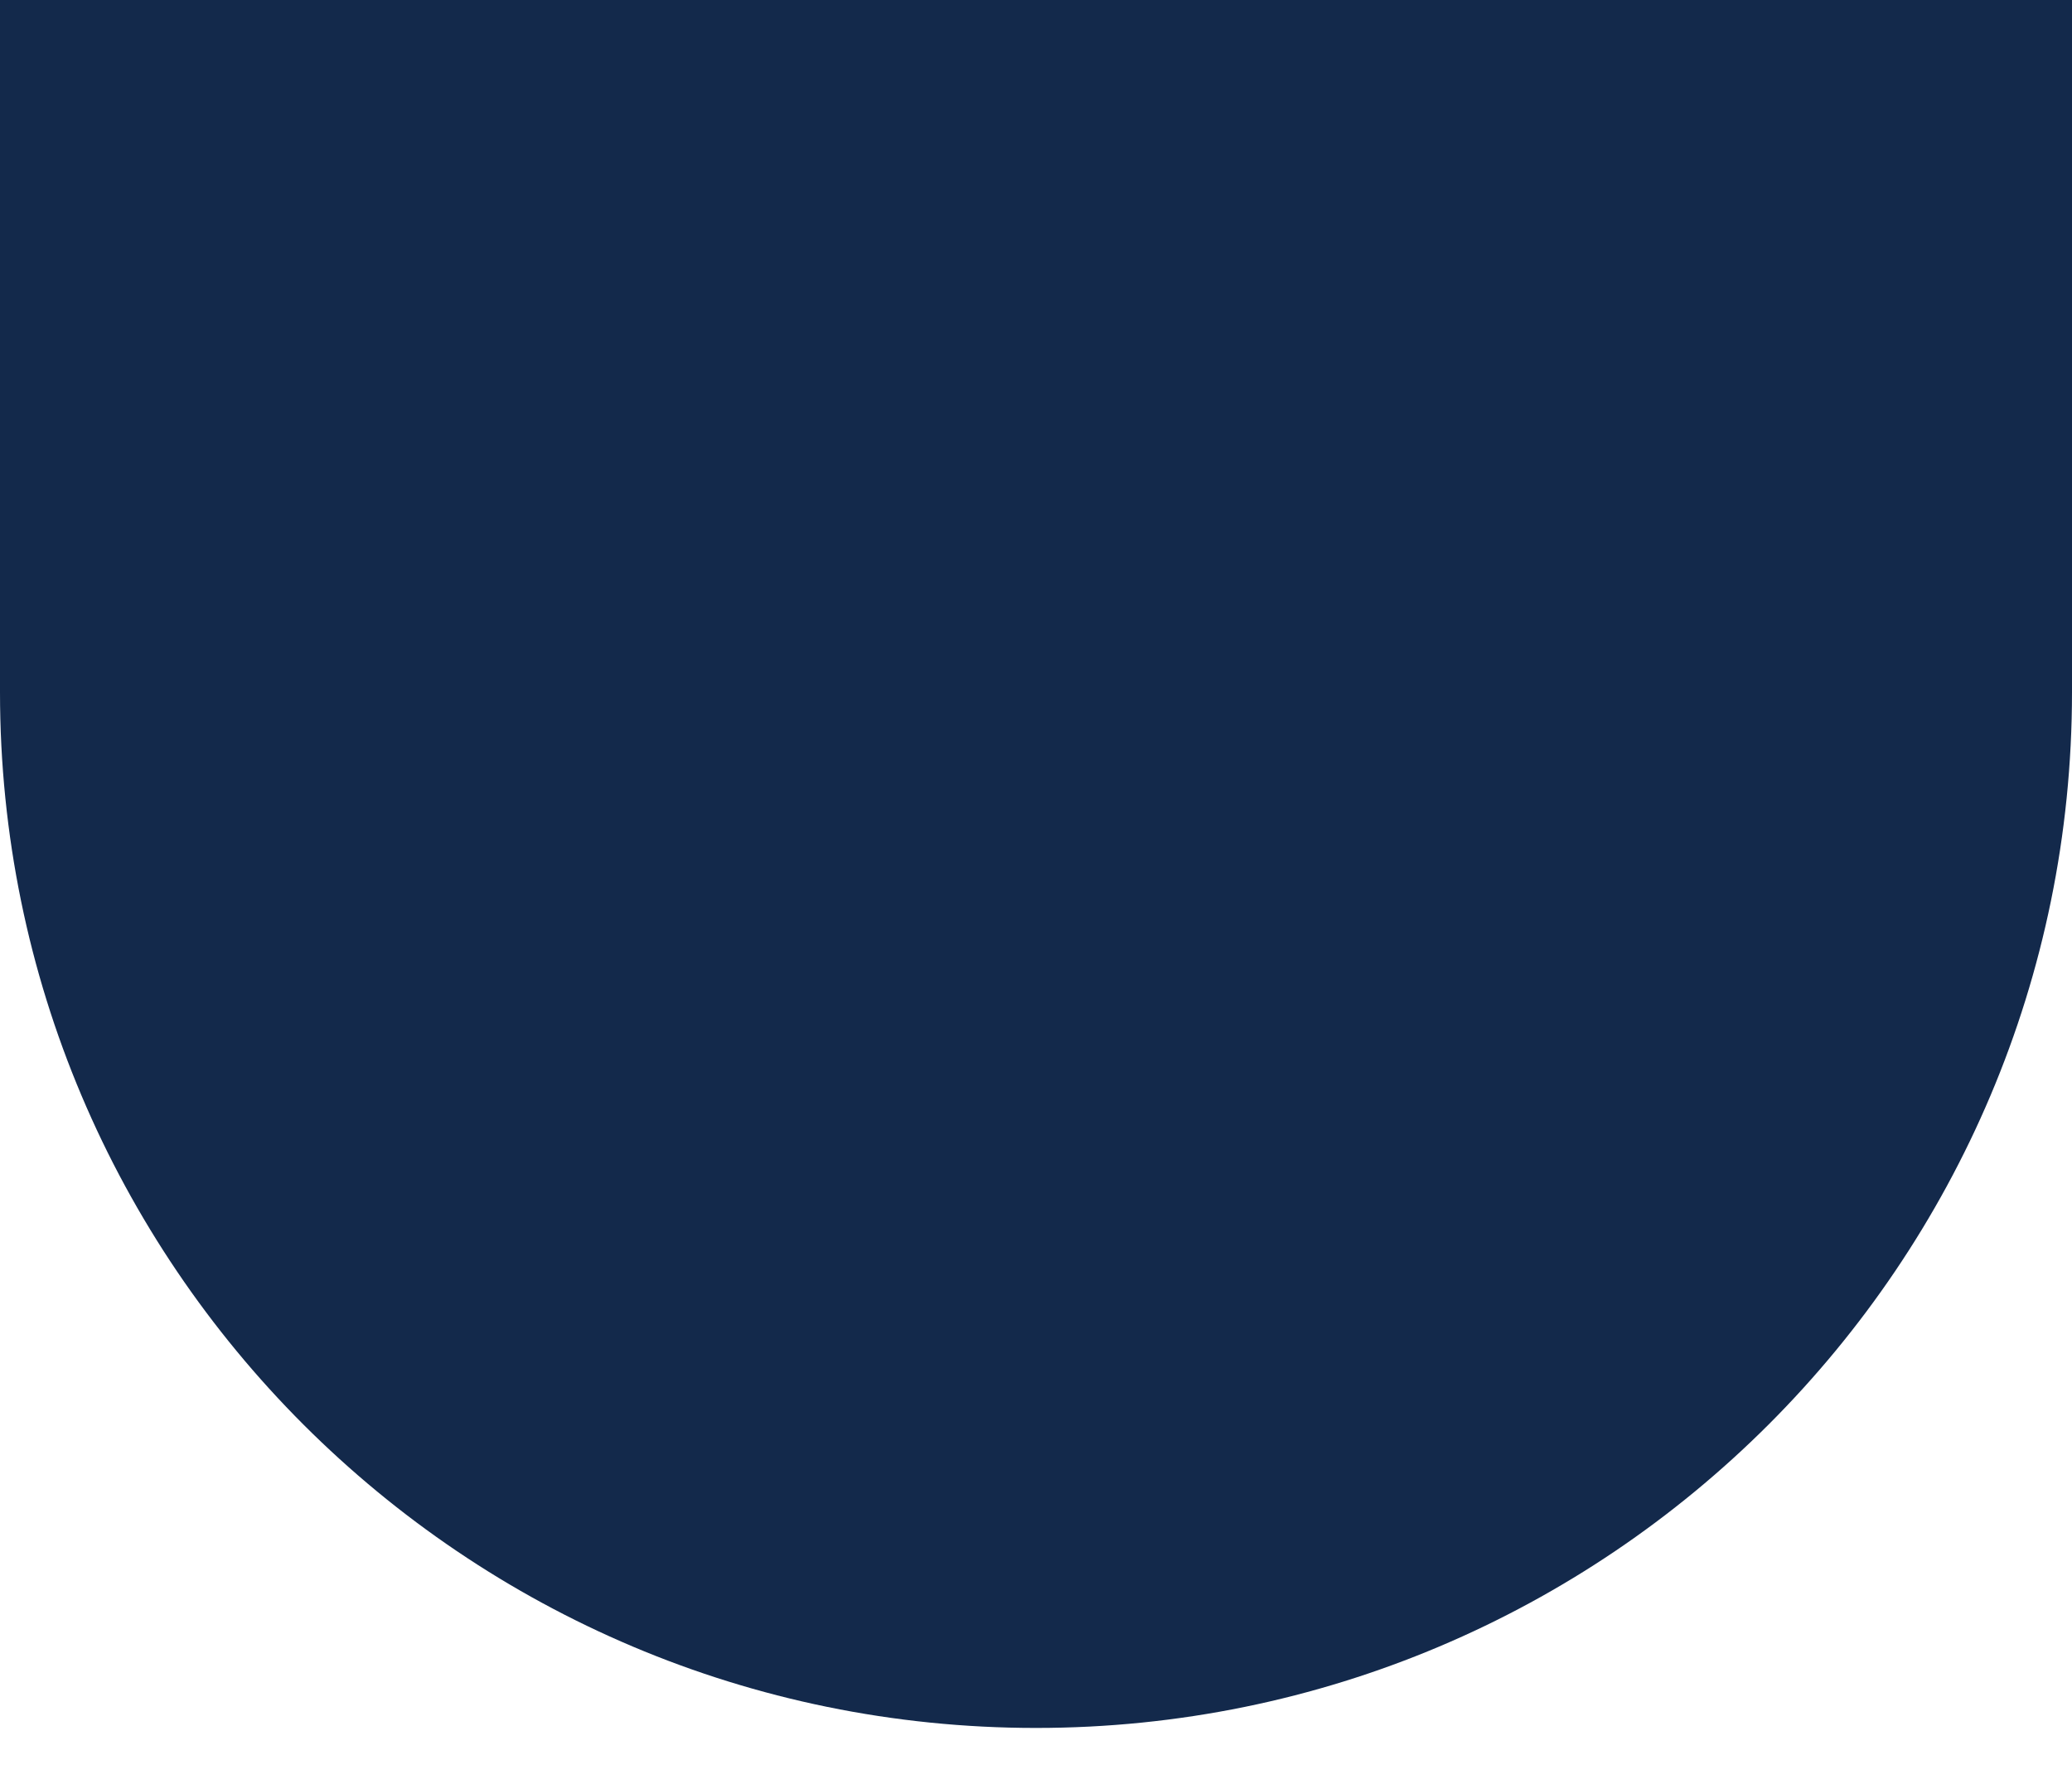 <?xml version="1.0" encoding="UTF-8"?>
<svg xmlns="http://www.w3.org/2000/svg" width="36" height="31" viewBox="0 0 36 31" fill="none">
  <path fill-rule="evenodd" clip-rule="evenodd" d="M-5.86386e-06 3.14722e-06L-6.38968e-06 12.029C-6.82422e-06 21.97 8.059 30.029 18 30.029C27.941 30.029 36 21.97 36 12.029L36 0L-5.86386e-06 3.14722e-06Z" fill="#13294B"></path>
</svg>
